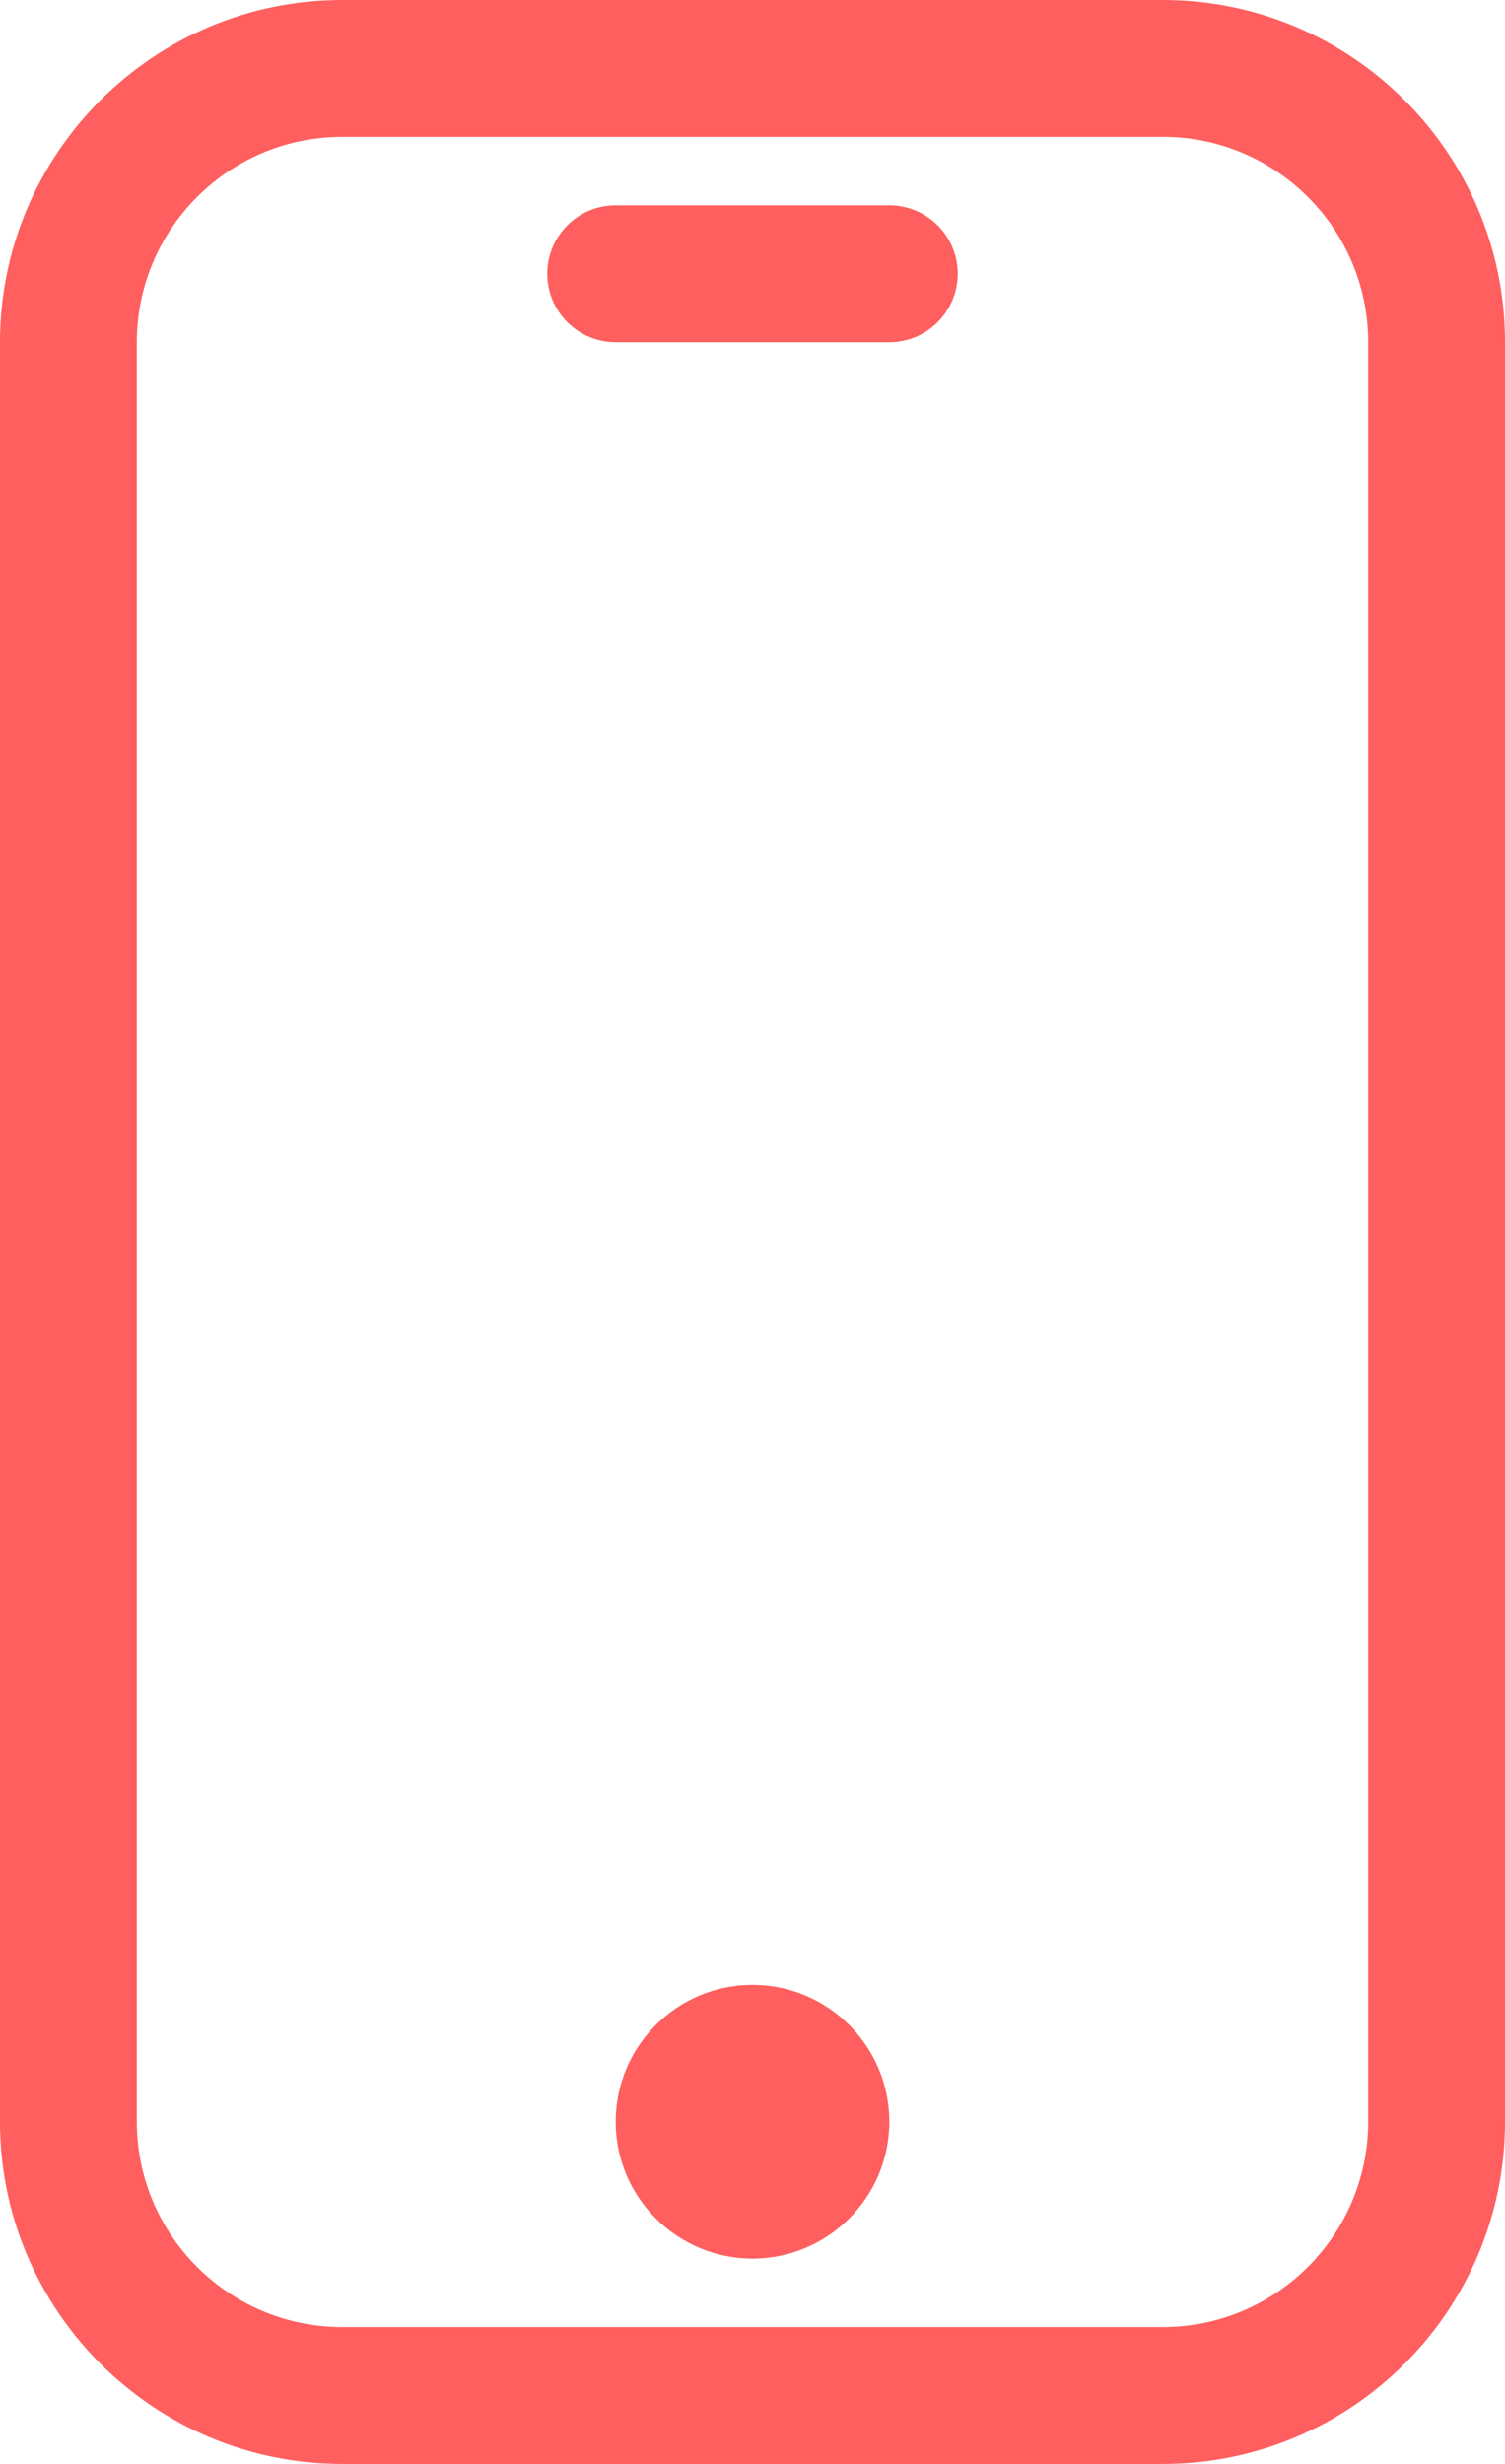 <?xml version="1.0" encoding="UTF-8"?>
<svg width="11px" height="18px" viewBox="0 0 11 18" version="1.1" xmlns="http://www.w3.org/2000/svg" xmlns:xlink="http://www.w3.org/1999/xlink">
    <!-- Generator: Sketch 43.1 (39012) - http://www.bohemiancoding.com/sketch -->
    <title>Page 1</title>
    <desc>Created with Sketch.</desc>
    <defs></defs>
    <g id="Page-1" stroke="none" stroke-width="1" fill="none" fill-rule="evenodd">
        <g id="Homepage" transform="translate(-109, -3051)" fill="#FF5F5F">
            <g id="FOOTER" transform="translate(0, 2880)">
                <g id="Group-7" transform="translate(80, 36)">
                    <path d="M39,137.5 C39,136.673 38.327,136 37.5,136 L31.5,136 C30.673,136 30,136.673 30,137.5 L30,150.5 C30,151.327 30.673,152 31.5,152 L37.5,152 C38.327,152 39,151.327 39,150.5 L39,137.5 Z M40,137.5 L40,150.5 C40,151.879 38.879,153 37.5,153 L31.5,153 C30.122,153 29,151.879 29,150.5 L29,137.5 C29,136.121 30.122,135 31.5,135 L37.5,135 C38.879,135 40,136.121 40,137.5 L40,137.5 Z M34.5,149.5 C33.949,149.5 33.5,149.948 33.5,150.5 C33.5,151.052 33.949,151.5 34.5,151.5 C35.051,151.5 35.5,151.052 35.5,150.5 C35.5,149.948 35.051,149.5 34.5,149.5 L34.5,149.5 Z M36,137 C36,137.276 35.776,137.5 35.5,137.5 L33.5,137.5 C33.224,137.5 33,137.276 33,137 C33,136.724 33.224,136.5 33.5,136.5 L35.5,136.5 C35.776,136.5 36,136.724 36,137 L36,137 Z" id="Page-1"></path>
                </g>
            </g>
        </g>
    </g>
</svg>